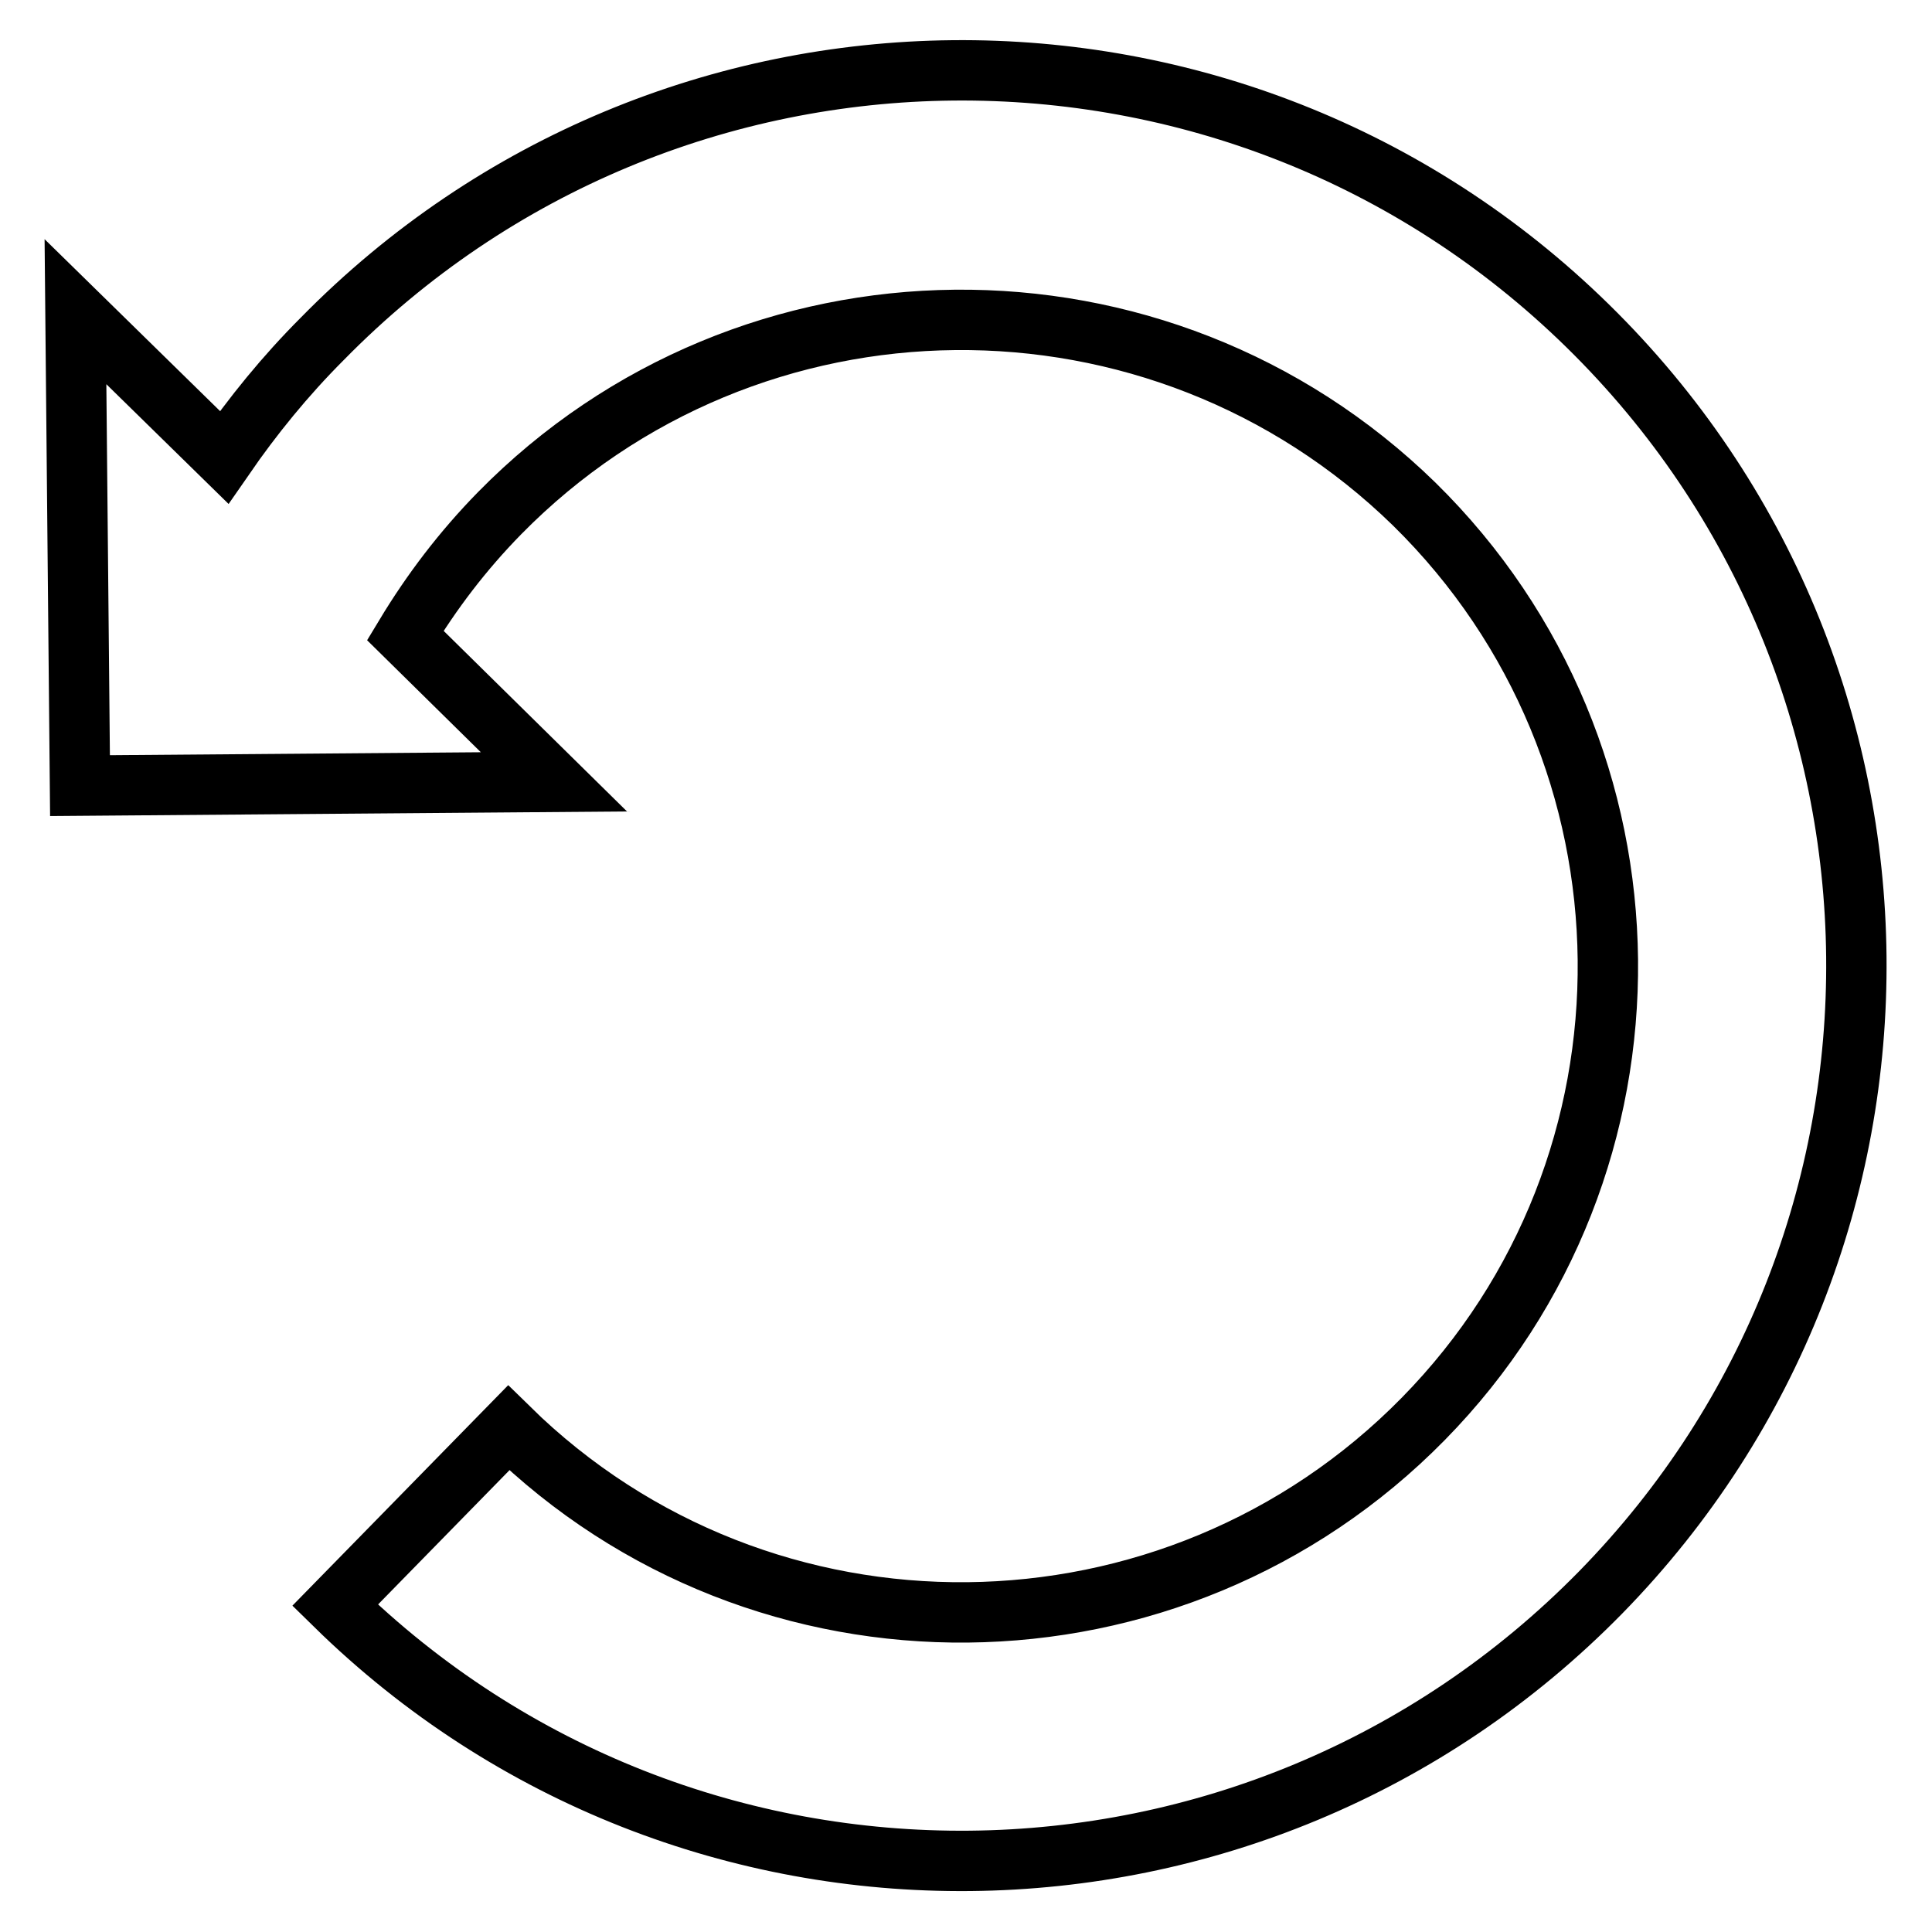 <?xml version="1.0" encoding="utf-8"?>
<!-- Svg Vector Icons : http://www.onlinewebfonts.com/icon -->
<!DOCTYPE svg PUBLIC "-//W3C//DTD SVG 1.1//EN" "http://www.w3.org/Graphics/SVG/1.1/DTD/svg11.dtd">
<svg version="1.1" xmlns="http://www.w3.org/2000/svg" xmlns:xlink="http://www.w3.org/1999/xlink" x="0px" y="0px" viewBox="0 0 256 256" enable-background="new 0 0 256 256" xml:space="preserve">
<g> <path stroke-width="8" fill-opacity="0" stroke="#000000"  d="M67.4,189.2c33.7,33.1,88.1,32.5,121.2-1.2c33.1-33.7,32.5-88.1-1.2-121.2C153.6,33.8,99.3,34.3,66.2,68 c-4.9,5-9,10.4-12.5,16.2l19.7,19.4l-62.8,0.5L10,41.3l19.7,19.3c3.8-5.5,8.1-10.8,13-15.7c45.9-46.8,121-47.5,167.7-1.7 c46.8,45.9,47.5,121,1.7,167.8c-45.9,46.8-121,47.5-167.7,1.7L67.4,189.2z"/></g>
</svg>
